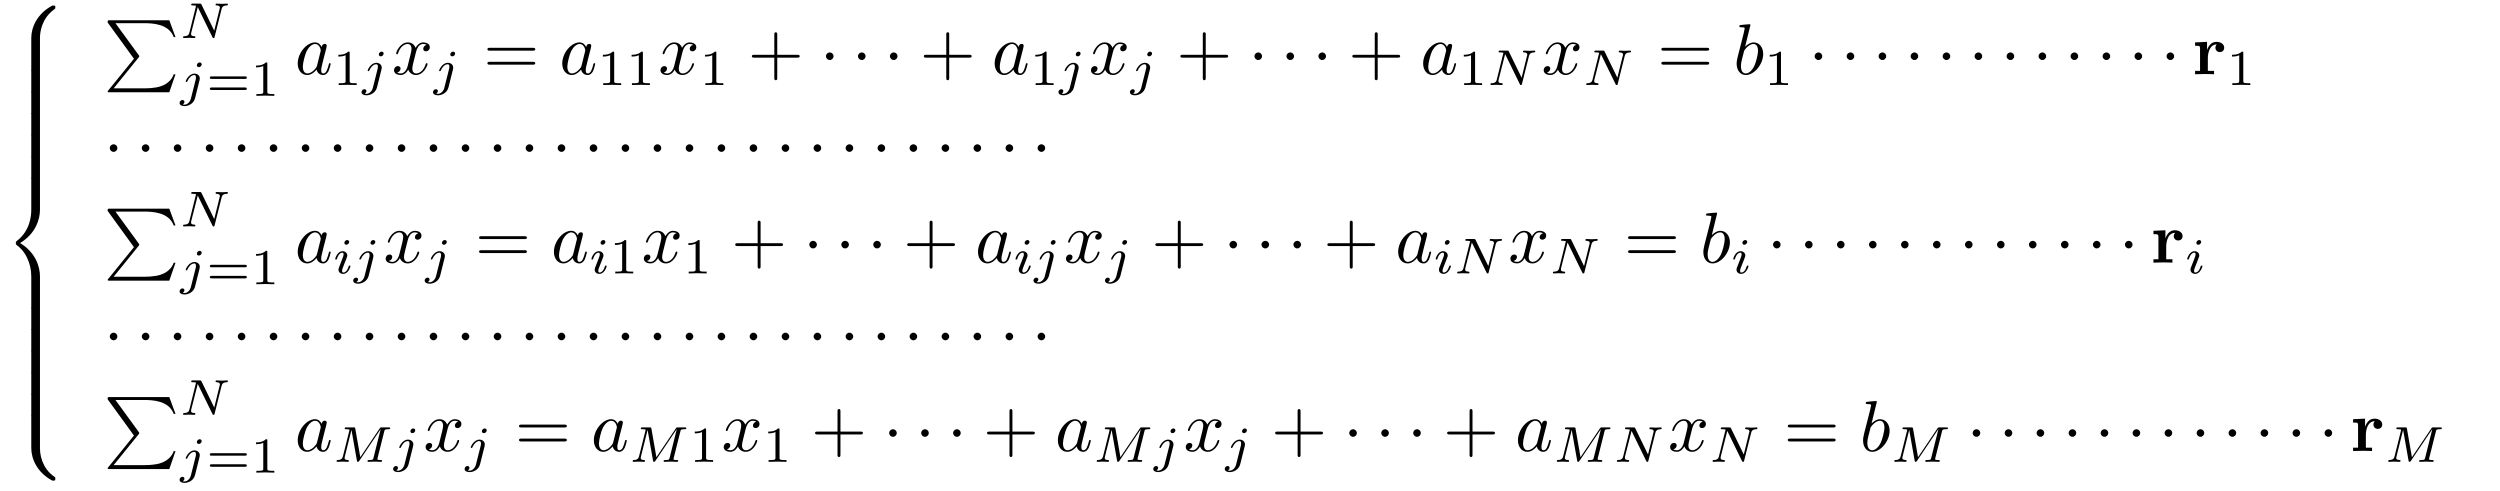 <?xml version="1.0" encoding="UTF-8"?>
<svg xmlns="http://www.w3.org/2000/svg" xmlns:xlink="http://www.w3.org/1999/xlink" viewBox="0 0 346 68" version="1.2">
<defs>
<g>
<symbol overflow="visible" id="glyph0-0">
<path style="stroke:none;" d=""/>
</symbol>
<symbol overflow="visible" id="glyph0-1">
<path style="stroke:none;" d="M 5.031 4.516 C 5.031 3.703 5.25 1.797 7.016 0.531 C 7.141 0.438 7.156 0.422 7.156 0.25 C 7.156 0.016 7.141 0.016 6.891 0.016 L 6.734 0.016 C 4.594 1.172 3.828 3.047 3.828 4.516 L 3.828 8.797 C 3.828 9.062 3.844 9.078 4.109 9.078 L 4.75 9.078 C 5.016 9.078 5.031 9.062 5.031 8.797 Z "/>
</symbol>
<symbol overflow="visible" id="glyph0-2">
<path style="stroke:none;" d="M 5.031 0.172 C 5.031 -0.094 5.016 -0.094 4.75 -0.094 L 4.109 -0.094 C 3.844 -0.094 3.828 -0.094 3.828 0.172 L 3.828 2.828 C 3.828 3.078 3.844 3.094 4.109 3.094 L 4.75 3.094 C 5.016 3.094 5.031 3.078 5.031 2.828 Z "/>
</symbol>
<symbol overflow="visible" id="glyph0-3">
<path style="stroke:none;" d="M 3.828 17.781 C 3.828 18.031 3.844 18.047 4.109 18.047 L 4.75 18.047 C 5.016 18.047 5.031 18.031 5.031 17.781 L 5.031 13.562 C 5.031 12.359 4.516 10.328 2.281 8.969 C 4.531 7.609 5.031 5.547 5.031 4.375 L 5.031 0.172 C 5.031 -0.094 5.016 -0.094 4.75 -0.094 L 4.109 -0.094 C 3.844 -0.094 3.828 -0.094 3.828 0.172 L 3.828 4.391 C 3.828 5.219 3.656 7.297 1.812 8.688 C 1.703 8.781 1.688 8.797 1.688 8.969 C 1.688 9.156 1.703 9.156 1.812 9.25 C 2.078 9.453 2.766 9.984 3.234 10.984 C 3.625 11.781 3.828 12.672 3.828 13.562 Z "/>
</symbol>
<symbol overflow="visible" id="glyph0-4">
<path style="stroke:none;" d="M 6.891 8.969 C 7.141 8.969 7.156 8.953 7.156 8.719 C 7.156 8.547 7.141 8.531 7.109 8.5 C 6.797 8.281 6.078 7.766 5.609 6.844 C 5.219 6.094 5.031 5.328 5.031 4.453 L 5.031 0.172 C 5.031 -0.094 5.016 -0.094 4.75 -0.094 L 4.109 -0.094 C 3.844 -0.094 3.828 -0.094 3.828 0.172 L 3.828 4.453 C 3.828 5.938 4.594 7.812 6.734 8.969 Z "/>
</symbol>
<symbol overflow="visible" id="glyph0-5">
<path style="stroke:none;" d="M 4.203 5.328 L 0.656 9.703 C 0.578 9.797 0.562 9.812 0.562 9.859 C 0.562 9.969 0.656 9.969 0.844 9.969 L 9.094 9.969 L 9.953 7.484 L 9.703 7.484 C 9.453 8.234 8.797 8.844 7.938 9.125 C 7.781 9.188 7.094 9.422 5.625 9.422 L 1.391 9.422 L 4.859 5.141 C 4.922 5.047 4.938 5.031 4.938 4.984 C 4.938 4.938 4.938 4.938 4.875 4.844 L 1.641 0.406 L 5.578 0.406 C 6.719 0.406 9.016 0.469 9.703 2.328 L 9.953 2.328 L 9.094 0 L 0.844 0 C 0.562 0 0.562 0.016 0.562 0.312 Z "/>
</symbol>
<symbol overflow="visible" id="glyph1-0">
<path style="stroke:none;" d=""/>
</symbol>
<symbol overflow="visible" id="glyph1-1">
<path style="stroke:none;" d="M 5.812 -4 C 5.875 -4.266 6 -4.5 6.547 -4.516 C 6.578 -4.516 6.688 -4.516 6.688 -4.656 C 6.688 -4.703 6.656 -4.766 6.578 -4.766 C 6.359 -4.766 6.094 -4.734 5.859 -4.734 C 5.688 -4.734 5.297 -4.766 5.125 -4.766 C 5.094 -4.766 4.984 -4.766 4.984 -4.609 C 4.984 -4.516 5.078 -4.516 5.141 -4.516 C 5.469 -4.5 5.578 -4.391 5.578 -4.219 C 5.578 -4.172 5.578 -4.125 5.547 -4.062 L 4.797 -1.016 L 3.031 -4.641 C 2.969 -4.766 2.953 -4.766 2.781 -4.766 L 1.828 -4.766 C 1.703 -4.766 1.609 -4.766 1.609 -4.609 C 1.609 -4.516 1.688 -4.516 1.844 -4.516 C 1.984 -4.516 2.141 -4.5 2.281 -4.469 L 1.359 -0.75 C 1.297 -0.484 1.172 -0.266 0.625 -0.25 C 0.578 -0.25 0.484 -0.25 0.484 -0.109 C 0.484 -0.031 0.531 0 0.578 0 C 0.812 0 1.078 -0.031 1.312 -0.031 C 1.484 -0.031 1.875 0 2.047 0 C 2.125 0 2.188 -0.031 2.188 -0.141 C 2.188 -0.25 2.109 -0.25 2.031 -0.25 C 1.594 -0.266 1.594 -0.453 1.594 -0.547 C 1.594 -0.578 1.594 -0.609 1.609 -0.719 L 2.516 -4.281 L 4.547 -0.125 C 4.594 0 4.625 0 4.703 0 C 4.812 0 4.812 -0.016 4.844 -0.141 Z "/>
</symbol>
<symbol overflow="visible" id="glyph1-2">
<path style="stroke:none;" d="M 3.062 -4.359 C 3.062 -4.469 2.969 -4.625 2.781 -4.625 C 2.578 -4.625 2.391 -4.422 2.391 -4.234 C 2.391 -4.125 2.469 -3.969 2.672 -3.969 C 2.859 -3.969 3.062 -4.156 3.062 -4.359 Z M 1.578 0.344 C 1.469 0.828 1.094 1.219 0.688 1.219 C 0.594 1.219 0.516 1.219 0.438 1.188 C 0.609 1.094 0.672 0.938 0.672 0.828 C 0.672 0.656 0.531 0.578 0.391 0.578 C 0.188 0.578 0 0.766 0 0.984 C 0 1.25 0.266 1.422 0.688 1.422 C 1.109 1.422 1.922 1.172 2.141 0.328 L 2.766 -2.172 C 2.781 -2.25 2.797 -2.312 2.797 -2.422 C 2.797 -2.797 2.469 -3.078 2.062 -3.078 C 1.281 -3.078 0.844 -2.109 0.844 -2 C 0.844 -1.922 0.938 -1.922 0.953 -1.922 C 1.031 -1.922 1.047 -1.938 1.094 -2.047 C 1.266 -2.453 1.625 -2.875 2.031 -2.875 C 2.203 -2.875 2.266 -2.766 2.266 -2.531 C 2.266 -2.453 2.266 -2.359 2.25 -2.328 Z "/>
</symbol>
<symbol overflow="visible" id="glyph1-3">
<path style="stroke:none;" d="M 2.266 -4.359 C 2.266 -4.469 2.172 -4.625 1.984 -4.625 C 1.797 -4.625 1.594 -4.438 1.594 -4.234 C 1.594 -4.125 1.672 -3.969 1.875 -3.969 C 2.062 -3.969 2.266 -4.172 2.266 -4.359 Z M 0.844 -0.812 C 0.812 -0.719 0.781 -0.641 0.781 -0.516 C 0.781 -0.188 1.047 0.062 1.438 0.062 C 2.125 0.062 2.438 -0.891 2.438 -1 C 2.438 -1.094 2.344 -1.094 2.328 -1.094 C 2.234 -1.094 2.219 -1.047 2.188 -0.969 C 2.031 -0.406 1.734 -0.125 1.453 -0.125 C 1.312 -0.125 1.281 -0.219 1.281 -0.375 C 1.281 -0.531 1.328 -0.656 1.391 -0.812 C 1.469 -1 1.547 -1.188 1.609 -1.375 C 1.672 -1.547 1.938 -2.172 1.953 -2.266 C 1.984 -2.328 2 -2.406 2 -2.484 C 2 -2.812 1.719 -3.078 1.344 -3.078 C 0.641 -3.078 0.328 -2.125 0.328 -2 C 0.328 -1.922 0.422 -1.922 0.453 -1.922 C 0.547 -1.922 0.547 -1.953 0.578 -2.031 C 0.75 -2.625 1.062 -2.875 1.312 -2.875 C 1.422 -2.875 1.484 -2.828 1.484 -2.641 C 1.484 -2.469 1.453 -2.375 1.281 -1.938 Z "/>
</symbol>
<symbol overflow="visible" id="glyph1-4">
<path style="stroke:none;" d="M 7.109 -4.188 C 7.172 -4.453 7.188 -4.516 7.703 -4.516 C 7.859 -4.516 7.938 -4.516 7.938 -4.656 C 7.938 -4.766 7.859 -4.766 7.734 -4.766 L 6.781 -4.766 C 6.578 -4.766 6.578 -4.75 6.484 -4.625 L 3.797 -0.641 L 3.109 -4.578 C 3.078 -4.75 3.078 -4.766 2.859 -4.766 L 1.875 -4.766 C 1.734 -4.766 1.641 -4.766 1.641 -4.609 C 1.641 -4.516 1.719 -4.516 1.875 -4.516 C 1.984 -4.516 2.016 -4.516 2.141 -4.5 C 2.281 -4.484 2.297 -4.469 2.297 -4.391 C 2.297 -4.391 2.297 -4.344 2.266 -4.25 L 1.391 -0.75 C 1.328 -0.516 1.219 -0.266 0.656 -0.25 C 0.609 -0.25 0.516 -0.25 0.516 -0.094 C 0.516 -0.094 0.516 0 0.625 0 C 0.828 0 1.125 -0.031 1.344 -0.031 C 1.516 -0.031 1.922 0 2.078 0 C 2.125 0 2.219 0 2.219 -0.156 C 2.219 -0.25 2.125 -0.25 2.062 -0.25 C 1.625 -0.266 1.625 -0.453 1.625 -0.547 C 1.625 -0.578 1.625 -0.609 1.656 -0.719 L 2.578 -4.422 L 3.328 -0.188 C 3.359 -0.062 3.359 0 3.469 0 C 3.562 0 3.625 -0.078 3.672 -0.156 L 6.594 -4.5 L 6.609 -4.484 L 5.625 -0.547 C 5.562 -0.312 5.547 -0.25 5.016 -0.25 C 4.891 -0.25 4.797 -0.25 4.797 -0.094 C 4.797 -0.094 4.797 0 4.906 0 C 5.047 0 5.203 -0.016 5.344 -0.016 C 5.484 -0.016 5.641 -0.031 5.781 -0.031 C 5.984 -0.031 6.469 0 6.672 0 C 6.703 0 6.812 0 6.812 -0.156 C 6.812 -0.25 6.734 -0.25 6.594 -0.25 C 6.578 -0.25 6.453 -0.25 6.328 -0.266 C 6.172 -0.281 6.172 -0.297 6.172 -0.375 C 6.172 -0.406 6.188 -0.484 6.188 -0.516 Z "/>
</symbol>
<symbol overflow="visible" id="glyph2-0">
<path style="stroke:none;" d=""/>
</symbol>
<symbol overflow="visible" id="glyph2-1">
<path style="stroke:none;" d="M 5.359 -2.344 C 5.453 -2.344 5.609 -2.344 5.609 -2.516 C 5.609 -2.688 5.453 -2.688 5.359 -2.688 L 0.75 -2.688 C 0.656 -2.688 0.484 -2.688 0.484 -2.516 C 0.484 -2.344 0.641 -2.344 0.75 -2.344 Z M 5.359 -0.812 C 5.453 -0.812 5.609 -0.812 5.609 -0.969 C 5.609 -1.156 5.453 -1.156 5.359 -1.156 L 0.75 -1.156 C 0.641 -1.156 0.484 -1.156 0.484 -0.969 C 0.484 -0.812 0.656 -0.812 0.75 -0.812 Z "/>
</symbol>
<symbol overflow="visible" id="glyph2-2">
<path style="stroke:none;" d="M 2.328 -4.438 C 2.328 -4.625 2.328 -4.625 2.125 -4.625 C 1.672 -4.188 1.047 -4.188 0.766 -4.188 L 0.766 -3.938 C 0.922 -3.938 1.391 -3.938 1.766 -4.125 L 1.766 -0.578 C 1.766 -0.344 1.766 -0.25 1.078 -0.25 L 0.812 -0.25 L 0.812 0 C 0.938 0 1.797 -0.031 2.047 -0.031 C 2.266 -0.031 3.141 0 3.297 0 L 3.297 -0.25 L 3.031 -0.25 C 2.328 -0.25 2.328 -0.344 2.328 -0.578 Z "/>
</symbol>
<symbol overflow="visible" id="glyph3-0">
<path style="stroke:none;" d=""/>
</symbol>
<symbol overflow="visible" id="glyph3-1">
<path style="stroke:none;" d="M 3.719 -3.766 C 3.531 -4.141 3.25 -4.406 2.797 -4.406 C 1.641 -4.406 0.406 -2.938 0.406 -1.484 C 0.406 -0.547 0.953 0.109 1.719 0.109 C 1.922 0.109 2.422 0.062 3.016 -0.641 C 3.094 -0.219 3.453 0.109 3.922 0.109 C 4.281 0.109 4.5 -0.125 4.672 -0.438 C 4.828 -0.797 4.969 -1.406 4.969 -1.422 C 4.969 -1.531 4.875 -1.531 4.844 -1.531 C 4.75 -1.531 4.734 -1.484 4.703 -1.344 C 4.531 -0.703 4.359 -0.109 3.953 -0.109 C 3.672 -0.109 3.656 -0.375 3.656 -0.562 C 3.656 -0.781 3.672 -0.875 3.781 -1.312 C 3.891 -1.719 3.906 -1.828 4 -2.203 L 4.359 -3.594 C 4.422 -3.875 4.422 -3.891 4.422 -3.938 C 4.422 -4.109 4.312 -4.203 4.141 -4.203 C 3.891 -4.203 3.75 -3.984 3.719 -3.766 Z M 3.078 -1.188 C 3.016 -1 3.016 -0.984 2.875 -0.812 C 2.438 -0.266 2.031 -0.109 1.75 -0.109 C 1.25 -0.109 1.109 -0.656 1.109 -1.047 C 1.109 -1.547 1.422 -2.766 1.656 -3.234 C 1.969 -3.812 2.406 -4.188 2.812 -4.188 C 3.453 -4.188 3.594 -3.375 3.594 -3.312 C 3.594 -3.25 3.578 -3.188 3.562 -3.141 Z "/>
</symbol>
<symbol overflow="visible" id="glyph3-2">
<path style="stroke:none;" d="M 3.328 -3.016 C 3.391 -3.266 3.625 -4.188 4.312 -4.188 C 4.359 -4.188 4.609 -4.188 4.812 -4.062 C 4.531 -4 4.344 -3.766 4.344 -3.516 C 4.344 -3.359 4.453 -3.172 4.719 -3.172 C 4.938 -3.172 5.25 -3.344 5.25 -3.75 C 5.25 -4.266 4.672 -4.406 4.328 -4.406 C 3.75 -4.406 3.406 -3.875 3.281 -3.656 C 3.031 -4.312 2.5 -4.406 2.203 -4.406 C 1.172 -4.406 0.594 -3.125 0.594 -2.875 C 0.594 -2.766 0.703 -2.766 0.719 -2.766 C 0.797 -2.766 0.828 -2.797 0.844 -2.875 C 1.188 -3.938 1.844 -4.188 2.188 -4.188 C 2.375 -4.188 2.719 -4.094 2.719 -3.516 C 2.719 -3.203 2.547 -2.547 2.188 -1.141 C 2.031 -0.531 1.672 -0.109 1.234 -0.109 C 1.172 -0.109 0.953 -0.109 0.734 -0.234 C 0.984 -0.297 1.203 -0.5 1.203 -0.781 C 1.203 -1.047 0.984 -1.125 0.844 -1.125 C 0.531 -1.125 0.297 -0.875 0.297 -0.547 C 0.297 -0.094 0.781 0.109 1.219 0.109 C 1.891 0.109 2.25 -0.594 2.266 -0.641 C 2.391 -0.281 2.75 0.109 3.344 0.109 C 4.375 0.109 4.938 -1.172 4.938 -1.422 C 4.938 -1.531 4.859 -1.531 4.828 -1.531 C 4.734 -1.531 4.719 -1.484 4.688 -1.422 C 4.359 -0.344 3.688 -0.109 3.375 -0.109 C 2.984 -0.109 2.828 -0.422 2.828 -0.766 C 2.828 -0.984 2.875 -1.203 2.984 -1.641 Z "/>
</symbol>
<symbol overflow="visible" id="glyph3-3">
<path style="stroke:none;" d="M 2.375 -6.812 C 2.375 -6.812 2.375 -6.922 2.25 -6.922 C 2.031 -6.922 1.297 -6.844 1.031 -6.812 C 0.953 -6.812 0.844 -6.797 0.844 -6.625 C 0.844 -6.5 0.938 -6.5 1.094 -6.5 C 1.562 -6.5 1.578 -6.438 1.578 -6.328 C 1.578 -6.266 1.5 -5.922 1.453 -5.719 L 0.625 -2.469 C 0.516 -1.969 0.469 -1.797 0.469 -1.453 C 0.469 -0.516 1 0.109 1.734 0.109 C 2.906 0.109 4.141 -1.375 4.141 -2.812 C 4.141 -3.719 3.609 -4.406 2.812 -4.406 C 2.359 -4.406 1.938 -4.109 1.641 -3.812 Z M 1.453 -3.047 C 1.5 -3.266 1.5 -3.281 1.594 -3.391 C 2.078 -4.031 2.531 -4.188 2.797 -4.188 C 3.156 -4.188 3.422 -3.891 3.422 -3.25 C 3.422 -2.656 3.094 -1.516 2.906 -1.141 C 2.578 -0.469 2.125 -0.109 1.734 -0.109 C 1.391 -0.109 1.062 -0.375 1.062 -1.109 C 1.062 -1.312 1.062 -1.5 1.219 -2.125 Z "/>
</symbol>
<symbol overflow="visible" id="glyph4-0">
<path style="stroke:none;" d=""/>
</symbol>
<symbol overflow="visible" id="glyph4-1">
<path style="stroke:none;" d="M 6.844 -3.266 C 7 -3.266 7.188 -3.266 7.188 -3.453 C 7.188 -3.656 7 -3.656 6.859 -3.656 L 0.891 -3.656 C 0.75 -3.656 0.562 -3.656 0.562 -3.453 C 0.562 -3.266 0.75 -3.266 0.891 -3.266 Z M 6.859 -1.328 C 7 -1.328 7.188 -1.328 7.188 -1.531 C 7.188 -1.719 7 -1.719 6.844 -1.719 L 0.891 -1.719 C 0.75 -1.719 0.562 -1.719 0.562 -1.531 C 0.562 -1.328 0.75 -1.328 0.891 -1.328 Z "/>
</symbol>
<symbol overflow="visible" id="glyph4-2">
<path style="stroke:none;" d="M 4.078 -2.297 L 6.859 -2.297 C 7 -2.297 7.188 -2.297 7.188 -2.5 C 7.188 -2.688 7 -2.688 6.859 -2.688 L 4.078 -2.688 L 4.078 -5.484 C 4.078 -5.625 4.078 -5.812 3.875 -5.812 C 3.672 -5.812 3.672 -5.625 3.672 -5.484 L 3.672 -2.688 L 0.891 -2.688 C 0.75 -2.688 0.562 -2.688 0.562 -2.5 C 0.562 -2.297 0.75 -2.297 0.891 -2.297 L 3.672 -2.297 L 3.672 0.5 C 3.672 0.641 3.672 0.828 3.875 0.828 C 4.078 0.828 4.078 0.641 4.078 0.5 Z "/>
</symbol>
<symbol overflow="visible" id="glyph5-0">
<path style="stroke:none;" d=""/>
</symbol>
<symbol overflow="visible" id="glyph5-1">
<path style="stroke:none;" d="M 1.906 -2.5 C 1.906 -2.781 1.672 -3.016 1.391 -3.016 C 1.094 -3.016 0.859 -2.781 0.859 -2.5 C 0.859 -2.203 1.094 -1.969 1.391 -1.969 C 1.672 -1.969 1.906 -2.203 1.906 -2.5 Z "/>
</symbol>
<symbol overflow="visible" id="glyph6-0">
<path style="stroke:none;" d=""/>
</symbol>
<symbol overflow="visible" id="glyph6-1">
<path style="stroke:none;" d="M 2.031 -3.359 L 2.031 -4.484 L 0.375 -4.406 L 0.375 -3.938 C 0.984 -3.938 1.062 -3.938 1.062 -3.547 L 1.062 -0.469 L 0.375 -0.469 L 0.375 0 C 0.719 -0.016 1.172 -0.031 1.625 -0.031 C 2 -0.031 2.641 -0.031 3 0 L 3 -0.469 L 2.141 -0.469 L 2.141 -2.219 C 2.141 -2.906 2.375 -4.125 3.375 -4.125 C 3.375 -4.109 3.188 -3.953 3.188 -3.672 C 3.188 -3.266 3.516 -3.062 3.797 -3.062 C 4.094 -3.062 4.406 -3.266 4.406 -3.672 C 4.406 -4.203 3.875 -4.484 3.344 -4.484 C 2.656 -4.484 2.25 -3.984 2.031 -3.359 Z "/>
</symbol>
</g>
</defs>
<g id="surface1">
<g style="fill:rgb(0%,0%,0%);fill-opacity:1;">
  <use xlink:href="#glyph0-1" x="0.5" y="0.758"/>
</g>
<g style="fill:rgb(0%,0%,0%);fill-opacity:1;">
  <use xlink:href="#glyph0-2" x="0.5" y="9.724"/>
</g>
<g style="fill:rgb(0%,0%,0%);fill-opacity:1;">
  <use xlink:href="#glyph0-2" x="0.5" y="12.713"/>
</g>
<g style="fill:rgb(0%,0%,0%);fill-opacity:1;">
  <use xlink:href="#glyph0-2" x="0.5" y="15.702"/>
</g>
<g style="fill:rgb(0%,0%,0%);fill-opacity:1;">
  <use xlink:href="#glyph0-2" x="0.5" y="18.691"/>
</g>
<g style="fill:rgb(0%,0%,0%);fill-opacity:1;">
  <use xlink:href="#glyph0-2" x="0.5" y="21.679"/>
</g>
<g style="fill:rgb(0%,0%,0%);fill-opacity:1;">
  <use xlink:href="#glyph0-3" x="0.5" y="24.668"/>
</g>
<g style="fill:rgb(0%,0%,0%);fill-opacity:1;">
  <use xlink:href="#glyph0-2" x="0.5" y="42.601"/>
</g>
<g style="fill:rgb(0%,0%,0%);fill-opacity:1;">
  <use xlink:href="#glyph0-2" x="0.5" y="45.59"/>
</g>
<g style="fill:rgb(0%,0%,0%);fill-opacity:1;">
  <use xlink:href="#glyph0-2" x="0.5" y="48.579"/>
</g>
<g style="fill:rgb(0%,0%,0%);fill-opacity:1;">
  <use xlink:href="#glyph0-2" x="0.5" y="51.568"/>
</g>
<g style="fill:rgb(0%,0%,0%);fill-opacity:1;">
  <use xlink:href="#glyph0-2" x="0.5" y="54.557"/>
</g>
<g style="fill:rgb(0%,0%,0%);fill-opacity:1;">
  <use xlink:href="#glyph0-4" x="0.5" y="57.545"/>
</g>
<g style="fill:rgb(0%,0%,0%);fill-opacity:1;">
  <use xlink:href="#glyph0-5" x="14.337" y="2.803"/>
</g>
<g style="fill:rgb(0%,0%,0%);fill-opacity:1;">
  <use xlink:href="#glyph1-1" x="24.853" y="5.266"/>
</g>
<g style="fill:rgb(0%,0%,0%);fill-opacity:1;">
  <use xlink:href="#glyph1-2" x="24.853" y="13.264"/>
</g>
<g style="fill:rgb(0%,0%,0%);fill-opacity:1;">
  <use xlink:href="#glyph2-1" x="28.553" y="13.264"/>
  <use xlink:href="#glyph2-2" x="34.669" y="13.264"/>
</g>
<g style="fill:rgb(0%,0%,0%);fill-opacity:1;">
  <use xlink:href="#glyph3-1" x="40.799" y="10.275"/>
</g>
<g style="fill:rgb(0%,0%,0%);fill-opacity:1;">
  <use xlink:href="#glyph2-2" x="46.065" y="11.769"/>
</g>
<g style="fill:rgb(0%,0%,0%);fill-opacity:1;">
  <use xlink:href="#glyph1-2" x="50.036" y="11.769"/>
</g>
<g style="fill:rgb(0%,0%,0%);fill-opacity:1;">
  <use xlink:href="#glyph3-2" x="54.234" y="10.275"/>
</g>
<g style="fill:rgb(0%,0%,0%);fill-opacity:1;">
  <use xlink:href="#glyph1-2" x="59.928" y="11.769"/>
</g>
<g style="fill:rgb(0%,0%,0%);fill-opacity:1;">
  <use xlink:href="#glyph4-1" x="66.893" y="10.275"/>
</g>
<g style="fill:rgb(0%,0%,0%);fill-opacity:1;">
  <use xlink:href="#glyph3-1" x="77.409" y="10.275"/>
</g>
<g style="fill:rgb(0%,0%,0%);fill-opacity:1;">
  <use xlink:href="#glyph2-2" x="82.675" y="11.769"/>
  <use xlink:href="#glyph2-2" x="86.647" y="11.769"/>
</g>
<g style="fill:rgb(0%,0%,0%);fill-opacity:1;">
  <use xlink:href="#glyph3-2" x="91.116" y="10.275"/>
</g>
<g style="fill:rgb(0%,0%,0%);fill-opacity:1;">
  <use xlink:href="#glyph2-2" x="96.81" y="11.769"/>
</g>
<g style="fill:rgb(0%,0%,0%);fill-opacity:1;">
  <use xlink:href="#glyph4-2" x="103.493" y="10.275"/>
</g>
<g style="fill:rgb(0%,0%,0%);fill-opacity:1;">
  <use xlink:href="#glyph5-1" x="113.456" y="10.275"/>
</g>
<g style="fill:rgb(0%,0%,0%);fill-opacity:1;">
  <use xlink:href="#glyph5-1" x="117.887" y="10.275"/>
</g>
<g style="fill:rgb(0%,0%,0%);fill-opacity:1;">
  <use xlink:href="#glyph5-1" x="122.309" y="10.275"/>
</g>
<g style="fill:rgb(0%,0%,0%);fill-opacity:1;">
  <use xlink:href="#glyph4-2" x="127.292" y="10.275"/>
</g>
<g style="fill:rgb(0%,0%,0%);fill-opacity:1;">
  <use xlink:href="#glyph3-1" x="137.255" y="10.275"/>
</g>
<g style="fill:rgb(0%,0%,0%);fill-opacity:1;">
  <use xlink:href="#glyph2-2" x="142.521" y="11.769"/>
</g>
<g style="fill:rgb(0%,0%,0%);fill-opacity:1;">
  <use xlink:href="#glyph1-2" x="146.492" y="11.769"/>
</g>
<g style="fill:rgb(0%,0%,0%);fill-opacity:1;">
  <use xlink:href="#glyph3-2" x="150.69" y="10.275"/>
</g>
<g style="fill:rgb(0%,0%,0%);fill-opacity:1;">
  <use xlink:href="#glyph1-2" x="156.384" y="11.769"/>
</g>
<g style="fill:rgb(0%,0%,0%);fill-opacity:1;">
  <use xlink:href="#glyph4-2" x="162.796" y="10.275"/>
</g>
<g style="fill:rgb(0%,0%,0%);fill-opacity:1;">
  <use xlink:href="#glyph5-1" x="172.758" y="10.275"/>
</g>
<g style="fill:rgb(0%,0%,0%);fill-opacity:1;">
  <use xlink:href="#glyph5-1" x="177.189" y="10.275"/>
</g>
<g style="fill:rgb(0%,0%,0%);fill-opacity:1;">
  <use xlink:href="#glyph5-1" x="181.611" y="10.275"/>
</g>
<g style="fill:rgb(0%,0%,0%);fill-opacity:1;">
  <use xlink:href="#glyph4-2" x="186.595" y="10.275"/>
</g>
<g style="fill:rgb(0%,0%,0%);fill-opacity:1;">
  <use xlink:href="#glyph3-1" x="196.558" y="10.275"/>
</g>
<g style="fill:rgb(0%,0%,0%);fill-opacity:1;">
  <use xlink:href="#glyph2-2" x="201.824" y="11.769"/>
</g>
<g style="fill:rgb(0%,0%,0%);fill-opacity:1;">
  <use xlink:href="#glyph1-1" x="205.795" y="11.769"/>
</g>
<g style="fill:rgb(0%,0%,0%);fill-opacity:1;">
  <use xlink:href="#glyph3-2" x="213.352" y="10.275"/>
</g>
<g style="fill:rgb(0%,0%,0%);fill-opacity:1;">
  <use xlink:href="#glyph1-1" x="219.046" y="11.769"/>
</g>
<g style="fill:rgb(0%,0%,0%);fill-opacity:1;">
  <use xlink:href="#glyph4-1" x="229.369" y="10.275"/>
</g>
<g style="fill:rgb(0%,0%,0%);fill-opacity:1;">
  <use xlink:href="#glyph3-3" x="239.885" y="10.275"/>
</g>
<g style="fill:rgb(0%,0%,0%);fill-opacity:1;">
  <use xlink:href="#glyph2-2" x="244.161" y="11.769"/>
</g>
<g style="fill:rgb(0%,0%,0%);fill-opacity:1;">
  <use xlink:href="#glyph5-1" x="250.291" y="10.275"/>
</g>
<g style="fill:rgb(0%,0%,0%);fill-opacity:1;">
  <use xlink:href="#glyph5-1" x="254.722" y="10.275"/>
</g>
<g style="fill:rgb(0%,0%,0%);fill-opacity:1;">
  <use xlink:href="#glyph5-1" x="259.144" y="10.275"/>
</g>
<g style="fill:rgb(0%,0%,0%);fill-opacity:1;">
  <use xlink:href="#glyph5-1" x="263.575" y="10.275"/>
</g>
<g style="fill:rgb(0%,0%,0%);fill-opacity:1;">
  <use xlink:href="#glyph5-1" x="268.006" y="10.275"/>
</g>
<g style="fill:rgb(0%,0%,0%);fill-opacity:1;">
  <use xlink:href="#glyph5-1" x="272.428" y="10.275"/>
</g>
<g style="fill:rgb(0%,0%,0%);fill-opacity:1;">
  <use xlink:href="#glyph5-1" x="276.859" y="10.275"/>
</g>
<g style="fill:rgb(0%,0%,0%);fill-opacity:1;">
  <use xlink:href="#glyph5-1" x="281.281" y="10.275"/>
</g>
<g style="fill:rgb(0%,0%,0%);fill-opacity:1;">
  <use xlink:href="#glyph5-1" x="285.712" y="10.275"/>
</g>
<g style="fill:rgb(0%,0%,0%);fill-opacity:1;">
  <use xlink:href="#glyph5-1" x="290.143" y="10.275"/>
</g>
<g style="fill:rgb(0%,0%,0%);fill-opacity:1;">
  <use xlink:href="#glyph5-1" x="294.565" y="10.275"/>
</g>
<g style="fill:rgb(0%,0%,0%);fill-opacity:1;">
  <use xlink:href="#glyph5-1" x="298.996" y="10.275"/>
</g>
<g style="fill:rgb(0%,0%,0%);fill-opacity:1;">
  <use xlink:href="#glyph6-1" x="303.424" y="10.275"/>
</g>
<g style="fill:rgb(0%,0%,0%);fill-opacity:1;">
  <use xlink:href="#glyph2-2" x="308.143" y="11.769"/>
</g>
<g style="fill:rgb(0%,0%,0%);fill-opacity:1;">
  <use xlink:href="#glyph5-1" x="14.337" y="22.988"/>
</g>
<g style="fill:rgb(0%,0%,0%);fill-opacity:1;">
  <use xlink:href="#glyph5-1" x="18.768" y="22.988"/>
</g>
<g style="fill:rgb(0%,0%,0%);fill-opacity:1;">
  <use xlink:href="#glyph5-1" x="23.19" y="22.988"/>
</g>
<g style="fill:rgb(0%,0%,0%);fill-opacity:1;">
  <use xlink:href="#glyph5-1" x="27.621" y="22.988"/>
</g>
<g style="fill:rgb(0%,0%,0%);fill-opacity:1;">
  <use xlink:href="#glyph5-1" x="32.052" y="22.988"/>
</g>
<g style="fill:rgb(0%,0%,0%);fill-opacity:1;">
  <use xlink:href="#glyph5-1" x="36.474" y="22.988"/>
</g>
<g style="fill:rgb(0%,0%,0%);fill-opacity:1;">
  <use xlink:href="#glyph5-1" x="40.905" y="22.988"/>
</g>
<g style="fill:rgb(0%,0%,0%);fill-opacity:1;">
  <use xlink:href="#glyph5-1" x="45.337" y="22.988"/>
</g>
<g style="fill:rgb(0%,0%,0%);fill-opacity:1;">
  <use xlink:href="#glyph5-1" x="49.758" y="22.988"/>
</g>
<g style="fill:rgb(0%,0%,0%);fill-opacity:1;">
  <use xlink:href="#glyph5-1" x="54.189" y="22.988"/>
</g>
<g style="fill:rgb(0%,0%,0%);fill-opacity:1;">
  <use xlink:href="#glyph5-1" x="58.611" y="22.988"/>
</g>
<g style="fill:rgb(0%,0%,0%);fill-opacity:1;">
  <use xlink:href="#glyph5-1" x="63.042" y="22.988"/>
</g>
<g style="fill:rgb(0%,0%,0%);fill-opacity:1;">
  <use xlink:href="#glyph5-1" x="67.474" y="22.988"/>
</g>
<g style="fill:rgb(0%,0%,0%);fill-opacity:1;">
  <use xlink:href="#glyph5-1" x="71.895" y="22.988"/>
</g>
<g style="fill:rgb(0%,0%,0%);fill-opacity:1;">
  <use xlink:href="#glyph5-1" x="76.326" y="22.988"/>
</g>
<g style="fill:rgb(0%,0%,0%);fill-opacity:1;">
  <use xlink:href="#glyph5-1" x="80.758" y="22.988"/>
</g>
<g style="fill:rgb(0%,0%,0%);fill-opacity:1;">
  <use xlink:href="#glyph5-1" x="85.179" y="22.988"/>
</g>
<g style="fill:rgb(0%,0%,0%);fill-opacity:1;">
  <use xlink:href="#glyph5-1" x="89.61" y="22.988"/>
</g>
<g style="fill:rgb(0%,0%,0%);fill-opacity:1;">
  <use xlink:href="#glyph5-1" x="94.042" y="22.988"/>
</g>
<g style="fill:rgb(0%,0%,0%);fill-opacity:1;">
  <use xlink:href="#glyph5-1" x="98.463" y="22.988"/>
</g>
<g style="fill:rgb(0%,0%,0%);fill-opacity:1;">
  <use xlink:href="#glyph5-1" x="102.895" y="22.988"/>
</g>
<g style="fill:rgb(0%,0%,0%);fill-opacity:1;">
  <use xlink:href="#glyph5-1" x="107.326" y="22.988"/>
</g>
<g style="fill:rgb(0%,0%,0%);fill-opacity:1;">
  <use xlink:href="#glyph5-1" x="111.747" y="22.988"/>
</g>
<g style="fill:rgb(0%,0%,0%);fill-opacity:1;">
  <use xlink:href="#glyph5-1" x="116.179" y="22.988"/>
</g>
<g style="fill:rgb(0%,0%,0%);fill-opacity:1;">
  <use xlink:href="#glyph5-1" x="120.6" y="22.988"/>
</g>
<g style="fill:rgb(0%,0%,0%);fill-opacity:1;">
  <use xlink:href="#glyph5-1" x="125.031" y="22.988"/>
</g>
<g style="fill:rgb(0%,0%,0%);fill-opacity:1;">
  <use xlink:href="#glyph5-1" x="129.463" y="22.988"/>
</g>
<g style="fill:rgb(0%,0%,0%);fill-opacity:1;">
  <use xlink:href="#glyph5-1" x="133.884" y="22.988"/>
</g>
<g style="fill:rgb(0%,0%,0%);fill-opacity:1;">
  <use xlink:href="#glyph5-1" x="138.316" y="22.988"/>
</g>
<g style="fill:rgb(0%,0%,0%);fill-opacity:1;">
  <use xlink:href="#glyph5-1" x="142.747" y="22.988"/>
</g>
<g style="fill:rgb(0%,0%,0%);fill-opacity:1;">
  <use xlink:href="#glyph0-5" x="14.337" y="28.878"/>
</g>
<g style="fill:rgb(0%,0%,0%);fill-opacity:1;">
  <use xlink:href="#glyph1-1" x="24.853" y="31.34"/>
</g>
<g style="fill:rgb(0%,0%,0%);fill-opacity:1;">
  <use xlink:href="#glyph1-2" x="24.853" y="39.338"/>
</g>
<g style="fill:rgb(0%,0%,0%);fill-opacity:1;">
  <use xlink:href="#glyph2-1" x="28.553" y="39.338"/>
  <use xlink:href="#glyph2-2" x="34.669" y="39.338"/>
</g>
<g style="fill:rgb(0%,0%,0%);fill-opacity:1;">
  <use xlink:href="#glyph3-1" x="40.799" y="36.35"/>
</g>
<g style="fill:rgb(0%,0%,0%);fill-opacity:1;">
  <use xlink:href="#glyph1-3" x="46.065" y="37.844"/>
  <use xlink:href="#glyph1-2" x="48.884" y="37.844"/>
</g>
<g style="fill:rgb(0%,0%,0%);fill-opacity:1;">
  <use xlink:href="#glyph3-2" x="53.081" y="36.35"/>
</g>
<g style="fill:rgb(0%,0%,0%);fill-opacity:1;">
  <use xlink:href="#glyph1-2" x="58.775" y="37.844"/>
</g>
<g style="fill:rgb(0%,0%,0%);fill-opacity:1;">
  <use xlink:href="#glyph4-1" x="65.74" y="36.35"/>
</g>
<g style="fill:rgb(0%,0%,0%);fill-opacity:1;">
  <use xlink:href="#glyph3-1" x="76.256" y="36.35"/>
</g>
<g style="fill:rgb(0%,0%,0%);fill-opacity:1;">
  <use xlink:href="#glyph1-3" x="81.523" y="37.844"/>
</g>
<g style="fill:rgb(0%,0%,0%);fill-opacity:1;">
  <use xlink:href="#glyph2-2" x="84.341" y="37.844"/>
</g>
<g style="fill:rgb(0%,0%,0%);fill-opacity:1;">
  <use xlink:href="#glyph3-2" x="88.811" y="36.35"/>
</g>
<g style="fill:rgb(0%,0%,0%);fill-opacity:1;">
  <use xlink:href="#glyph2-2" x="94.505" y="37.844"/>
</g>
<g style="fill:rgb(0%,0%,0%);fill-opacity:1;">
  <use xlink:href="#glyph4-2" x="101.188" y="36.35"/>
</g>
<g style="fill:rgb(0%,0%,0%);fill-opacity:1;">
  <use xlink:href="#glyph5-1" x="111.15" y="36.35"/>
</g>
<g style="fill:rgb(0%,0%,0%);fill-opacity:1;">
  <use xlink:href="#glyph5-1" x="115.581" y="36.35"/>
</g>
<g style="fill:rgb(0%,0%,0%);fill-opacity:1;">
  <use xlink:href="#glyph5-1" x="120.003" y="36.35"/>
</g>
<g style="fill:rgb(0%,0%,0%);fill-opacity:1;">
  <use xlink:href="#glyph4-2" x="124.987" y="36.35"/>
</g>
<g style="fill:rgb(0%,0%,0%);fill-opacity:1;">
  <use xlink:href="#glyph3-1" x="134.95" y="36.35"/>
</g>
<g style="fill:rgb(0%,0%,0%);fill-opacity:1;">
  <use xlink:href="#glyph1-3" x="140.216" y="37.844"/>
  <use xlink:href="#glyph1-2" x="143.035" y="37.844"/>
</g>
<g style="fill:rgb(0%,0%,0%);fill-opacity:1;">
  <use xlink:href="#glyph3-2" x="147.233" y="36.35"/>
</g>
<g style="fill:rgb(0%,0%,0%);fill-opacity:1;">
  <use xlink:href="#glyph1-2" x="152.927" y="37.844"/>
</g>
<g style="fill:rgb(0%,0%,0%);fill-opacity:1;">
  <use xlink:href="#glyph4-2" x="159.338" y="36.35"/>
</g>
<g style="fill:rgb(0%,0%,0%);fill-opacity:1;">
  <use xlink:href="#glyph5-1" x="169.301" y="36.35"/>
</g>
<g style="fill:rgb(0%,0%,0%);fill-opacity:1;">
  <use xlink:href="#glyph5-1" x="173.732" y="36.35"/>
</g>
<g style="fill:rgb(0%,0%,0%);fill-opacity:1;">
  <use xlink:href="#glyph5-1" x="178.154" y="36.35"/>
</g>
<g style="fill:rgb(0%,0%,0%);fill-opacity:1;">
  <use xlink:href="#glyph4-2" x="183.138" y="36.35"/>
</g>
<g style="fill:rgb(0%,0%,0%);fill-opacity:1;">
  <use xlink:href="#glyph3-1" x="193.1" y="36.35"/>
</g>
<g style="fill:rgb(0%,0%,0%);fill-opacity:1;">
  <use xlink:href="#glyph1-3" x="198.367" y="37.844"/>
  <use xlink:href="#glyph1-1" x="201.186" y="37.844"/>
</g>
<g style="fill:rgb(0%,0%,0%);fill-opacity:1;">
  <use xlink:href="#glyph3-2" x="208.742" y="36.35"/>
</g>
<g style="fill:rgb(0%,0%,0%);fill-opacity:1;">
  <use xlink:href="#glyph1-1" x="214.436" y="37.844"/>
</g>
<g style="fill:rgb(0%,0%,0%);fill-opacity:1;">
  <use xlink:href="#glyph4-1" x="224.759" y="36.35"/>
</g>
<g style="fill:rgb(0%,0%,0%);fill-opacity:1;">
  <use xlink:href="#glyph3-3" x="235.275" y="36.35"/>
</g>
<g style="fill:rgb(0%,0%,0%);fill-opacity:1;">
  <use xlink:href="#glyph1-3" x="239.551" y="37.844"/>
</g>
<g style="fill:rgb(0%,0%,0%);fill-opacity:1;">
  <use xlink:href="#glyph5-1" x="244.528" y="36.35"/>
</g>
<g style="fill:rgb(0%,0%,0%);fill-opacity:1;">
  <use xlink:href="#glyph5-1" x="248.959" y="36.35"/>
</g>
<g style="fill:rgb(0%,0%,0%);fill-opacity:1;">
  <use xlink:href="#glyph5-1" x="253.381" y="36.35"/>
</g>
<g style="fill:rgb(0%,0%,0%);fill-opacity:1;">
  <use xlink:href="#glyph5-1" x="257.812" y="36.35"/>
</g>
<g style="fill:rgb(0%,0%,0%);fill-opacity:1;">
  <use xlink:href="#glyph5-1" x="262.243" y="36.35"/>
</g>
<g style="fill:rgb(0%,0%,0%);fill-opacity:1;">
  <use xlink:href="#glyph5-1" x="266.665" y="36.35"/>
</g>
<g style="fill:rgb(0%,0%,0%);fill-opacity:1;">
  <use xlink:href="#glyph5-1" x="271.096" y="36.35"/>
</g>
<g style="fill:rgb(0%,0%,0%);fill-opacity:1;">
  <use xlink:href="#glyph5-1" x="275.528" y="36.35"/>
</g>
<g style="fill:rgb(0%,0%,0%);fill-opacity:1;">
  <use xlink:href="#glyph5-1" x="279.949" y="36.35"/>
</g>
<g style="fill:rgb(0%,0%,0%);fill-opacity:1;">
  <use xlink:href="#glyph5-1" x="284.38" y="36.35"/>
</g>
<g style="fill:rgb(0%,0%,0%);fill-opacity:1;">
  <use xlink:href="#glyph5-1" x="288.802" y="36.35"/>
</g>
<g style="fill:rgb(0%,0%,0%);fill-opacity:1;">
  <use xlink:href="#glyph5-1" x="293.233" y="36.35"/>
</g>
<g style="fill:rgb(0%,0%,0%);fill-opacity:1;">
  <use xlink:href="#glyph6-1" x="297.662" y="36.35"/>
</g>
<g style="fill:rgb(0%,0%,0%);fill-opacity:1;">
  <use xlink:href="#glyph1-3" x="302.38" y="37.844"/>
</g>
<g style="fill:rgb(0%,0%,0%);fill-opacity:1;">
  <use xlink:href="#glyph5-1" x="14.337" y="49.063"/>
</g>
<g style="fill:rgb(0%,0%,0%);fill-opacity:1;">
  <use xlink:href="#glyph5-1" x="18.768" y="49.063"/>
</g>
<g style="fill:rgb(0%,0%,0%);fill-opacity:1;">
  <use xlink:href="#glyph5-1" x="23.19" y="49.063"/>
</g>
<g style="fill:rgb(0%,0%,0%);fill-opacity:1;">
  <use xlink:href="#glyph5-1" x="27.621" y="49.063"/>
</g>
<g style="fill:rgb(0%,0%,0%);fill-opacity:1;">
  <use xlink:href="#glyph5-1" x="32.052" y="49.063"/>
</g>
<g style="fill:rgb(0%,0%,0%);fill-opacity:1;">
  <use xlink:href="#glyph5-1" x="36.474" y="49.063"/>
</g>
<g style="fill:rgb(0%,0%,0%);fill-opacity:1;">
  <use xlink:href="#glyph5-1" x="40.905" y="49.063"/>
</g>
<g style="fill:rgb(0%,0%,0%);fill-opacity:1;">
  <use xlink:href="#glyph5-1" x="45.337" y="49.063"/>
</g>
<g style="fill:rgb(0%,0%,0%);fill-opacity:1;">
  <use xlink:href="#glyph5-1" x="49.758" y="49.063"/>
</g>
<g style="fill:rgb(0%,0%,0%);fill-opacity:1;">
  <use xlink:href="#glyph5-1" x="54.189" y="49.063"/>
</g>
<g style="fill:rgb(0%,0%,0%);fill-opacity:1;">
  <use xlink:href="#glyph5-1" x="58.611" y="49.063"/>
</g>
<g style="fill:rgb(0%,0%,0%);fill-opacity:1;">
  <use xlink:href="#glyph5-1" x="63.042" y="49.063"/>
</g>
<g style="fill:rgb(0%,0%,0%);fill-opacity:1;">
  <use xlink:href="#glyph5-1" x="67.474" y="49.063"/>
</g>
<g style="fill:rgb(0%,0%,0%);fill-opacity:1;">
  <use xlink:href="#glyph5-1" x="71.895" y="49.063"/>
</g>
<g style="fill:rgb(0%,0%,0%);fill-opacity:1;">
  <use xlink:href="#glyph5-1" x="76.326" y="49.063"/>
</g>
<g style="fill:rgb(0%,0%,0%);fill-opacity:1;">
  <use xlink:href="#glyph5-1" x="80.758" y="49.063"/>
</g>
<g style="fill:rgb(0%,0%,0%);fill-opacity:1;">
  <use xlink:href="#glyph5-1" x="85.179" y="49.063"/>
</g>
<g style="fill:rgb(0%,0%,0%);fill-opacity:1;">
  <use xlink:href="#glyph5-1" x="89.61" y="49.063"/>
</g>
<g style="fill:rgb(0%,0%,0%);fill-opacity:1;">
  <use xlink:href="#glyph5-1" x="94.042" y="49.063"/>
</g>
<g style="fill:rgb(0%,0%,0%);fill-opacity:1;">
  <use xlink:href="#glyph5-1" x="98.463" y="49.063"/>
</g>
<g style="fill:rgb(0%,0%,0%);fill-opacity:1;">
  <use xlink:href="#glyph5-1" x="102.895" y="49.063"/>
</g>
<g style="fill:rgb(0%,0%,0%);fill-opacity:1;">
  <use xlink:href="#glyph5-1" x="107.326" y="49.063"/>
</g>
<g style="fill:rgb(0%,0%,0%);fill-opacity:1;">
  <use xlink:href="#glyph5-1" x="111.747" y="49.063"/>
</g>
<g style="fill:rgb(0%,0%,0%);fill-opacity:1;">
  <use xlink:href="#glyph5-1" x="116.179" y="49.063"/>
</g>
<g style="fill:rgb(0%,0%,0%);fill-opacity:1;">
  <use xlink:href="#glyph5-1" x="120.6" y="49.063"/>
</g>
<g style="fill:rgb(0%,0%,0%);fill-opacity:1;">
  <use xlink:href="#glyph5-1" x="125.031" y="49.063"/>
</g>
<g style="fill:rgb(0%,0%,0%);fill-opacity:1;">
  <use xlink:href="#glyph5-1" x="129.463" y="49.063"/>
</g>
<g style="fill:rgb(0%,0%,0%);fill-opacity:1;">
  <use xlink:href="#glyph5-1" x="133.884" y="49.063"/>
</g>
<g style="fill:rgb(0%,0%,0%);fill-opacity:1;">
  <use xlink:href="#glyph5-1" x="138.316" y="49.063"/>
</g>
<g style="fill:rgb(0%,0%,0%);fill-opacity:1;">
  <use xlink:href="#glyph5-1" x="142.747" y="49.063"/>
</g>
<g style="fill:rgb(0%,0%,0%);fill-opacity:1;">
  <use xlink:href="#glyph0-5" x="14.337" y="54.952"/>
</g>
<g style="fill:rgb(0%,0%,0%);fill-opacity:1;">
  <use xlink:href="#glyph1-1" x="24.853" y="57.415"/>
</g>
<g style="fill:rgb(0%,0%,0%);fill-opacity:1;">
  <use xlink:href="#glyph1-2" x="24.853" y="65.413"/>
</g>
<g style="fill:rgb(0%,0%,0%);fill-opacity:1;">
  <use xlink:href="#glyph2-1" x="28.553" y="65.413"/>
  <use xlink:href="#glyph2-2" x="34.669" y="65.413"/>
</g>
<g style="fill:rgb(0%,0%,0%);fill-opacity:1;">
  <use xlink:href="#glyph3-1" x="40.799" y="62.424"/>
</g>
<g style="fill:rgb(0%,0%,0%);fill-opacity:1;">
  <use xlink:href="#glyph1-4" x="46.065" y="63.919"/>
</g>
<g style="fill:rgb(0%,0%,0%);fill-opacity:1;">
  <use xlink:href="#glyph1-2" x="54.408" y="63.919"/>
</g>
<g style="fill:rgb(0%,0%,0%);fill-opacity:1;">
  <use xlink:href="#glyph3-2" x="58.608" y="62.424"/>
</g>
<g style="fill:rgb(0%,0%,0%);fill-opacity:1;">
  <use xlink:href="#glyph1-2" x="64.302" y="63.919"/>
</g>
<g style="fill:rgb(0%,0%,0%);fill-opacity:1;">
  <use xlink:href="#glyph4-1" x="71.267" y="62.424"/>
</g>
<g style="fill:rgb(0%,0%,0%);fill-opacity:1;">
  <use xlink:href="#glyph3-1" x="81.783" y="62.424"/>
</g>
<g style="fill:rgb(0%,0%,0%);fill-opacity:1;">
  <use xlink:href="#glyph1-4" x="87.049" y="63.919"/>
</g>
<g style="fill:rgb(0%,0%,0%);fill-opacity:1;">
  <use xlink:href="#glyph2-2" x="95.394" y="63.919"/>
</g>
<g style="fill:rgb(0%,0%,0%);fill-opacity:1;">
  <use xlink:href="#glyph3-2" x="99.864" y="62.424"/>
</g>
<g style="fill:rgb(0%,0%,0%);fill-opacity:1;">
  <use xlink:href="#glyph2-2" x="105.558" y="63.919"/>
</g>
<g style="fill:rgb(0%,0%,0%);fill-opacity:1;">
  <use xlink:href="#glyph4-2" x="112.241" y="62.424"/>
</g>
<g style="fill:rgb(0%,0%,0%);fill-opacity:1;">
  <use xlink:href="#glyph5-1" x="122.203" y="62.424"/>
</g>
<g style="fill:rgb(0%,0%,0%);fill-opacity:1;">
  <use xlink:href="#glyph5-1" x="126.634" y="62.424"/>
</g>
<g style="fill:rgb(0%,0%,0%);fill-opacity:1;">
  <use xlink:href="#glyph5-1" x="131.056" y="62.424"/>
</g>
<g style="fill:rgb(0%,0%,0%);fill-opacity:1;">
  <use xlink:href="#glyph4-2" x="136.04" y="62.424"/>
</g>
<g style="fill:rgb(0%,0%,0%);fill-opacity:1;">
  <use xlink:href="#glyph3-1" x="146.003" y="62.424"/>
</g>
<g style="fill:rgb(0%,0%,0%);fill-opacity:1;">
  <use xlink:href="#glyph1-4" x="151.269" y="63.919"/>
</g>
<g style="fill:rgb(0%,0%,0%);fill-opacity:1;">
  <use xlink:href="#glyph1-2" x="159.612" y="63.919"/>
</g>
<g style="fill:rgb(0%,0%,0%);fill-opacity:1;">
  <use xlink:href="#glyph3-2" x="163.812" y="62.424"/>
</g>
<g style="fill:rgb(0%,0%,0%);fill-opacity:1;">
  <use xlink:href="#glyph1-2" x="169.506" y="63.919"/>
</g>
<g style="fill:rgb(0%,0%,0%);fill-opacity:1;">
  <use xlink:href="#glyph4-2" x="175.918" y="62.424"/>
</g>
<g style="fill:rgb(0%,0%,0%);fill-opacity:1;">
  <use xlink:href="#glyph5-1" x="185.88" y="62.424"/>
</g>
<g style="fill:rgb(0%,0%,0%);fill-opacity:1;">
  <use xlink:href="#glyph5-1" x="190.311" y="62.424"/>
</g>
<g style="fill:rgb(0%,0%,0%);fill-opacity:1;">
  <use xlink:href="#glyph5-1" x="194.733" y="62.424"/>
</g>
<g style="fill:rgb(0%,0%,0%);fill-opacity:1;">
  <use xlink:href="#glyph4-2" x="199.717" y="62.424"/>
</g>
<g style="fill:rgb(0%,0%,0%);fill-opacity:1;">
  <use xlink:href="#glyph3-1" x="209.68" y="62.424"/>
</g>
<g style="fill:rgb(0%,0%,0%);fill-opacity:1;">
  <use xlink:href="#glyph1-4" x="214.946" y="63.919"/>
</g>
<g style="fill:rgb(0%,0%,0%);fill-opacity:1;">
  <use xlink:href="#glyph1-1" x="223.289" y="63.919"/>
</g>
<g style="fill:rgb(0%,0%,0%);fill-opacity:1;">
  <use xlink:href="#glyph3-2" x="230.847" y="62.424"/>
</g>
<g style="fill:rgb(0%,0%,0%);fill-opacity:1;">
  <use xlink:href="#glyph1-1" x="236.541" y="63.919"/>
</g>
<g style="fill:rgb(0%,0%,0%);fill-opacity:1;">
  <use xlink:href="#glyph4-1" x="246.865" y="62.424"/>
</g>
<g style="fill:rgb(0%,0%,0%);fill-opacity:1;">
  <use xlink:href="#glyph3-3" x="257.381" y="62.424"/>
</g>
<g style="fill:rgb(0%,0%,0%);fill-opacity:1;">
  <use xlink:href="#glyph1-4" x="261.657" y="63.919"/>
</g>
<g style="fill:rgb(0%,0%,0%);fill-opacity:1;">
  <use xlink:href="#glyph5-1" x="272.16" y="62.424"/>
</g>
<g style="fill:rgb(0%,0%,0%);fill-opacity:1;">
  <use xlink:href="#glyph5-1" x="276.591" y="62.424"/>
</g>
<g style="fill:rgb(0%,0%,0%);fill-opacity:1;">
  <use xlink:href="#glyph5-1" x="281.013" y="62.424"/>
</g>
<g style="fill:rgb(0%,0%,0%);fill-opacity:1;">
  <use xlink:href="#glyph5-1" x="285.444" y="62.424"/>
</g>
<g style="fill:rgb(0%,0%,0%);fill-opacity:1;">
  <use xlink:href="#glyph5-1" x="289.875" y="62.424"/>
</g>
<g style="fill:rgb(0%,0%,0%);fill-opacity:1;">
  <use xlink:href="#glyph5-1" x="294.297" y="62.424"/>
</g>
<g style="fill:rgb(0%,0%,0%);fill-opacity:1;">
  <use xlink:href="#glyph5-1" x="298.728" y="62.424"/>
</g>
<g style="fill:rgb(0%,0%,0%);fill-opacity:1;">
  <use xlink:href="#glyph5-1" x="303.16" y="62.424"/>
</g>
<g style="fill:rgb(0%,0%,0%);fill-opacity:1;">
  <use xlink:href="#glyph5-1" x="307.581" y="62.424"/>
</g>
<g style="fill:rgb(0%,0%,0%);fill-opacity:1;">
  <use xlink:href="#glyph5-1" x="312.012" y="62.424"/>
</g>
<g style="fill:rgb(0%,0%,0%);fill-opacity:1;">
  <use xlink:href="#glyph5-1" x="316.434" y="62.424"/>
</g>
<g style="fill:rgb(0%,0%,0%);fill-opacity:1;">
  <use xlink:href="#glyph5-1" x="320.865" y="62.424"/>
</g>
<g style="fill:rgb(0%,0%,0%);fill-opacity:1;">
  <use xlink:href="#glyph6-1" x="325.294" y="62.424"/>
</g>
<g style="fill:rgb(0%,0%,0%);fill-opacity:1;">
  <use xlink:href="#glyph1-4" x="330.012" y="63.919"/>
</g>
</g>
</svg>
